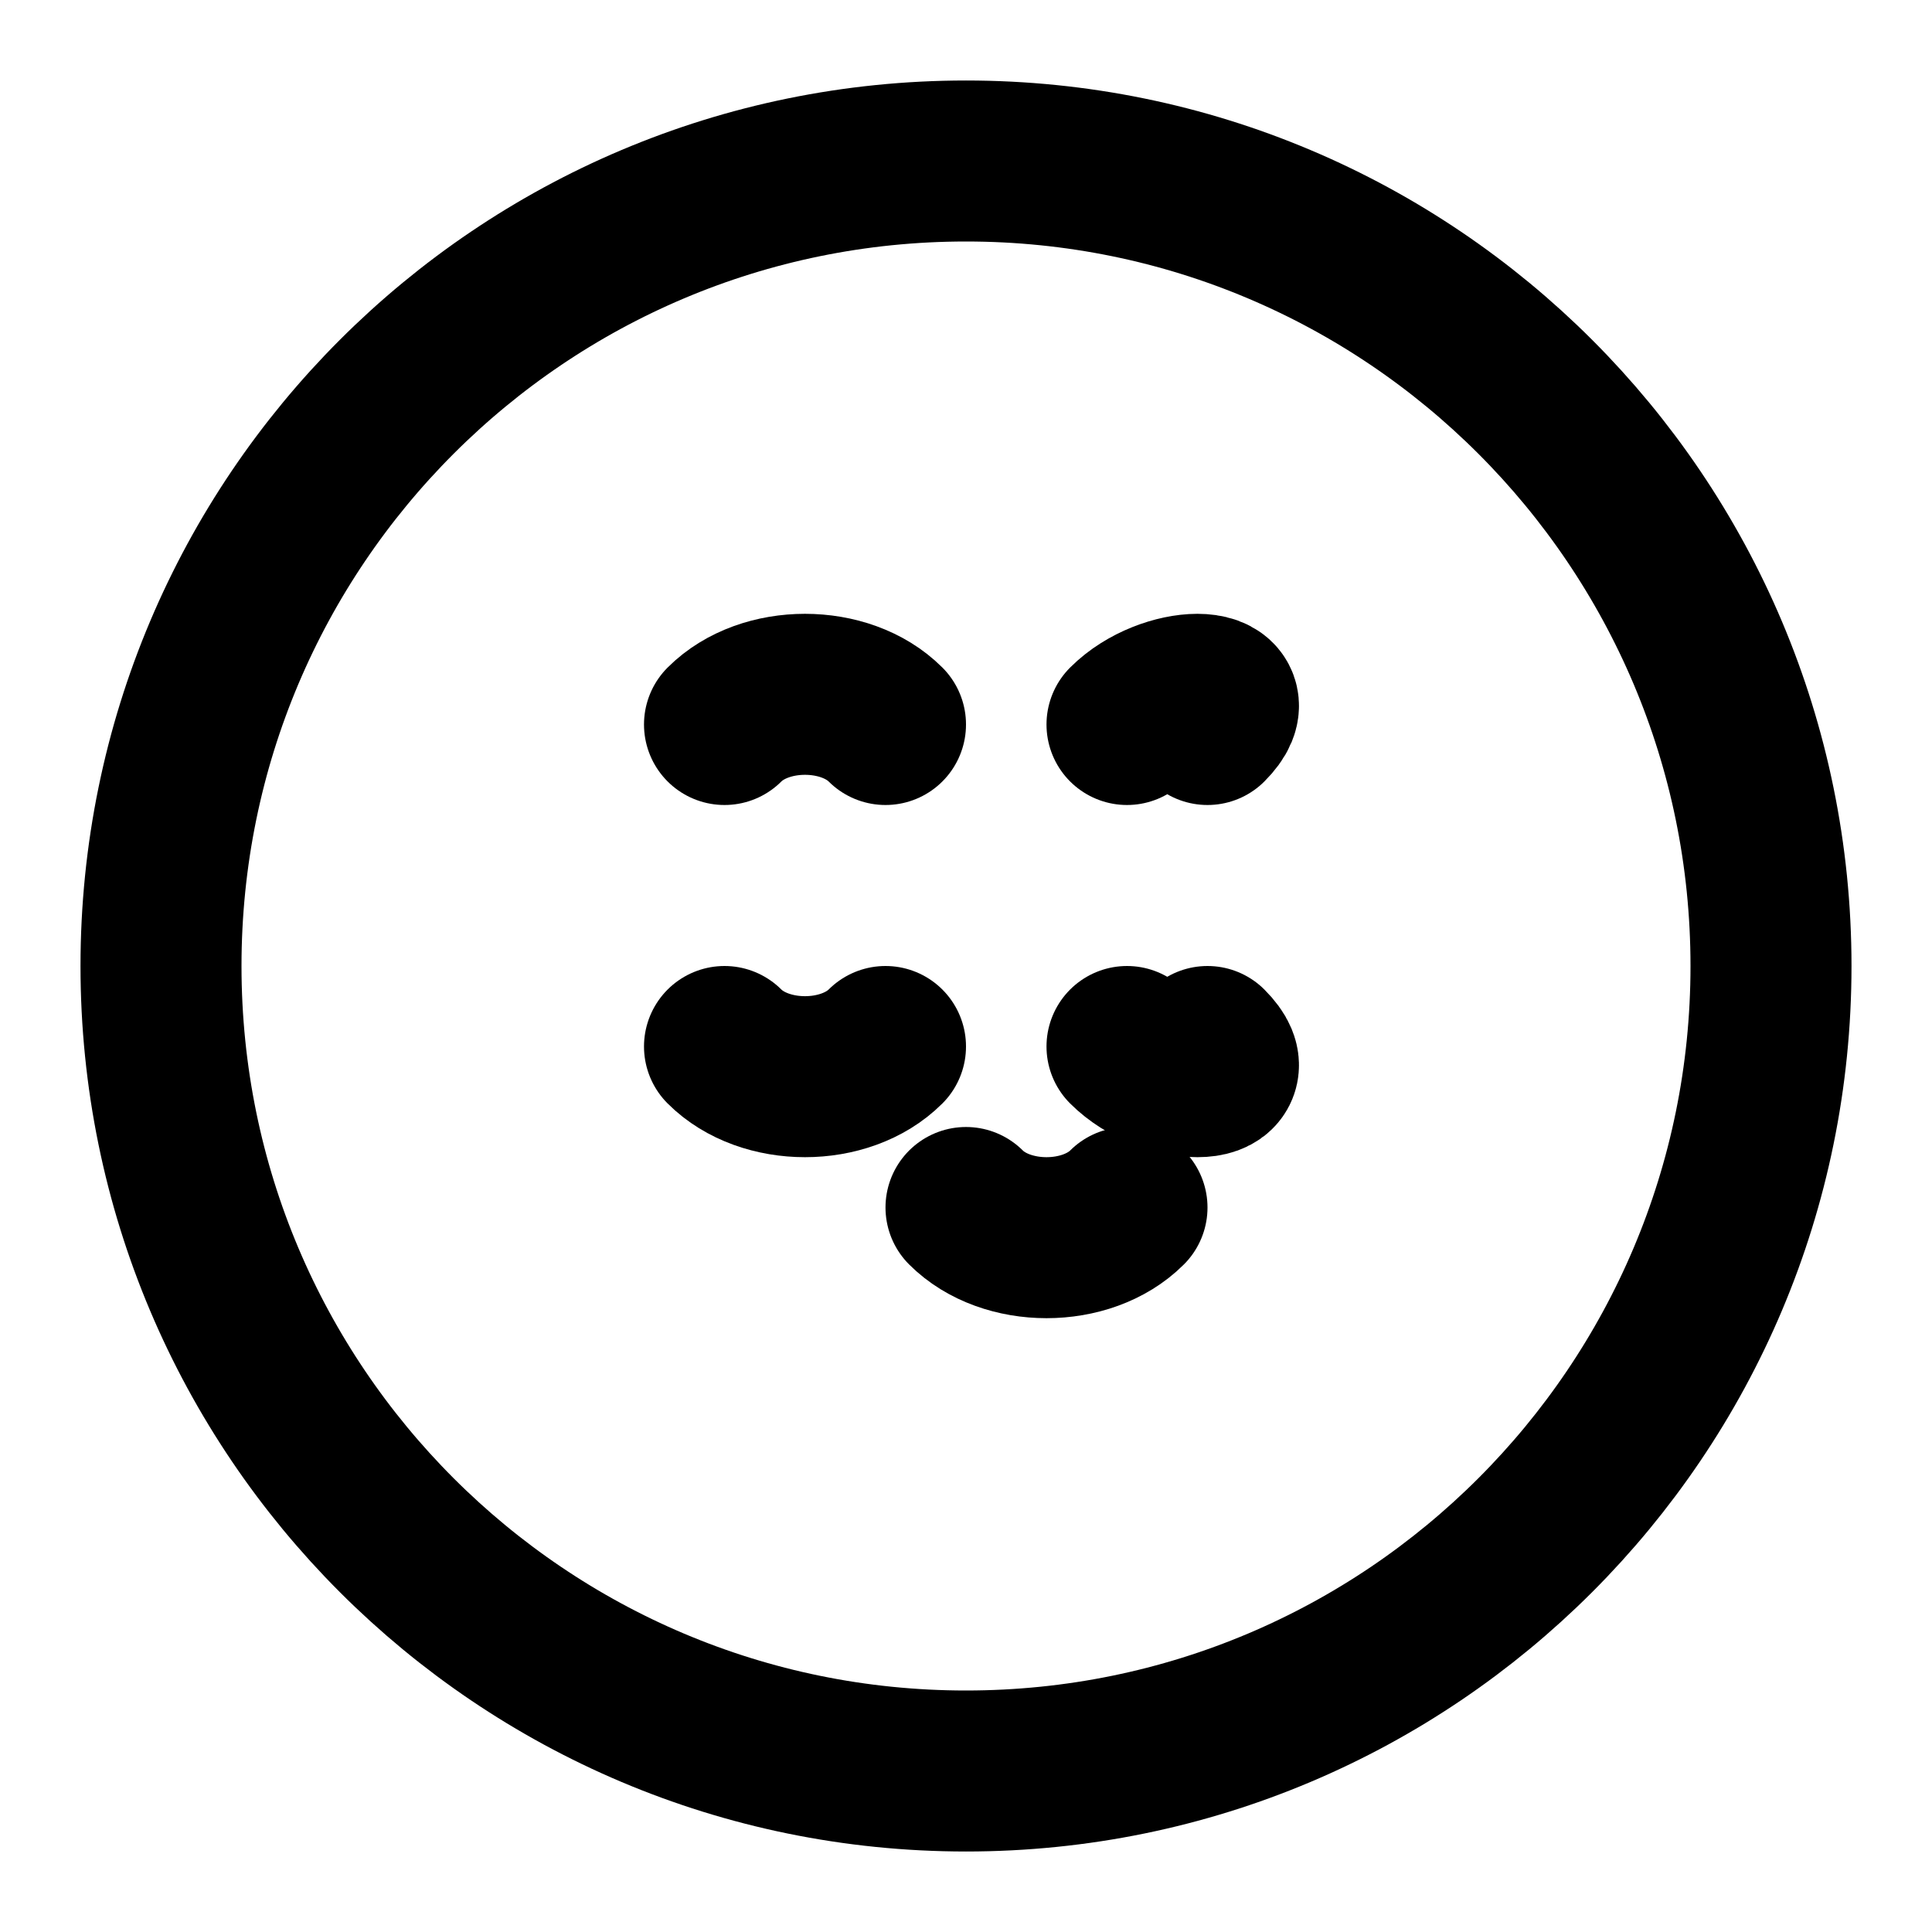<?xml version="1.0" encoding="UTF-8"?>
<svg width="24" height="24" viewBox="0 0 24 24" fill="none" xmlns="http://www.w3.org/2000/svg">
<path d="M12 2C6.477 2 2 6.477 2 12C2 17.523 6.477 22 12 22C17.523 22 22 17.523 22 12C22 6.477 17.523 2 12 2Z" stroke="currentColor" stroke-width="2" fill="none"/>
<path d="M9 9C9.5 8.5 10.5 8.5 11 9" stroke="currentColor" stroke-width="2" stroke-linecap="round"/>
<path d="M15 9C15.5 8.5 14.5 8.5 14 9" stroke="currentColor" stroke-width="2" stroke-linecap="round"/>
<path d="M9 13C9.5 13.5 10.5 13.5 11 13" stroke="currentColor" stroke-width="2" stroke-linecap="round"/>
<path d="M15 13C15.5 13.5 14.5 13.5 14 13" stroke="currentColor" stroke-width="2" stroke-linecap="round"/>
<path d="M12 15C12.5 15.5 13.5 15.5 14 15" stroke="currentColor" stroke-width="2" stroke-linecap="round"/>
</svg>